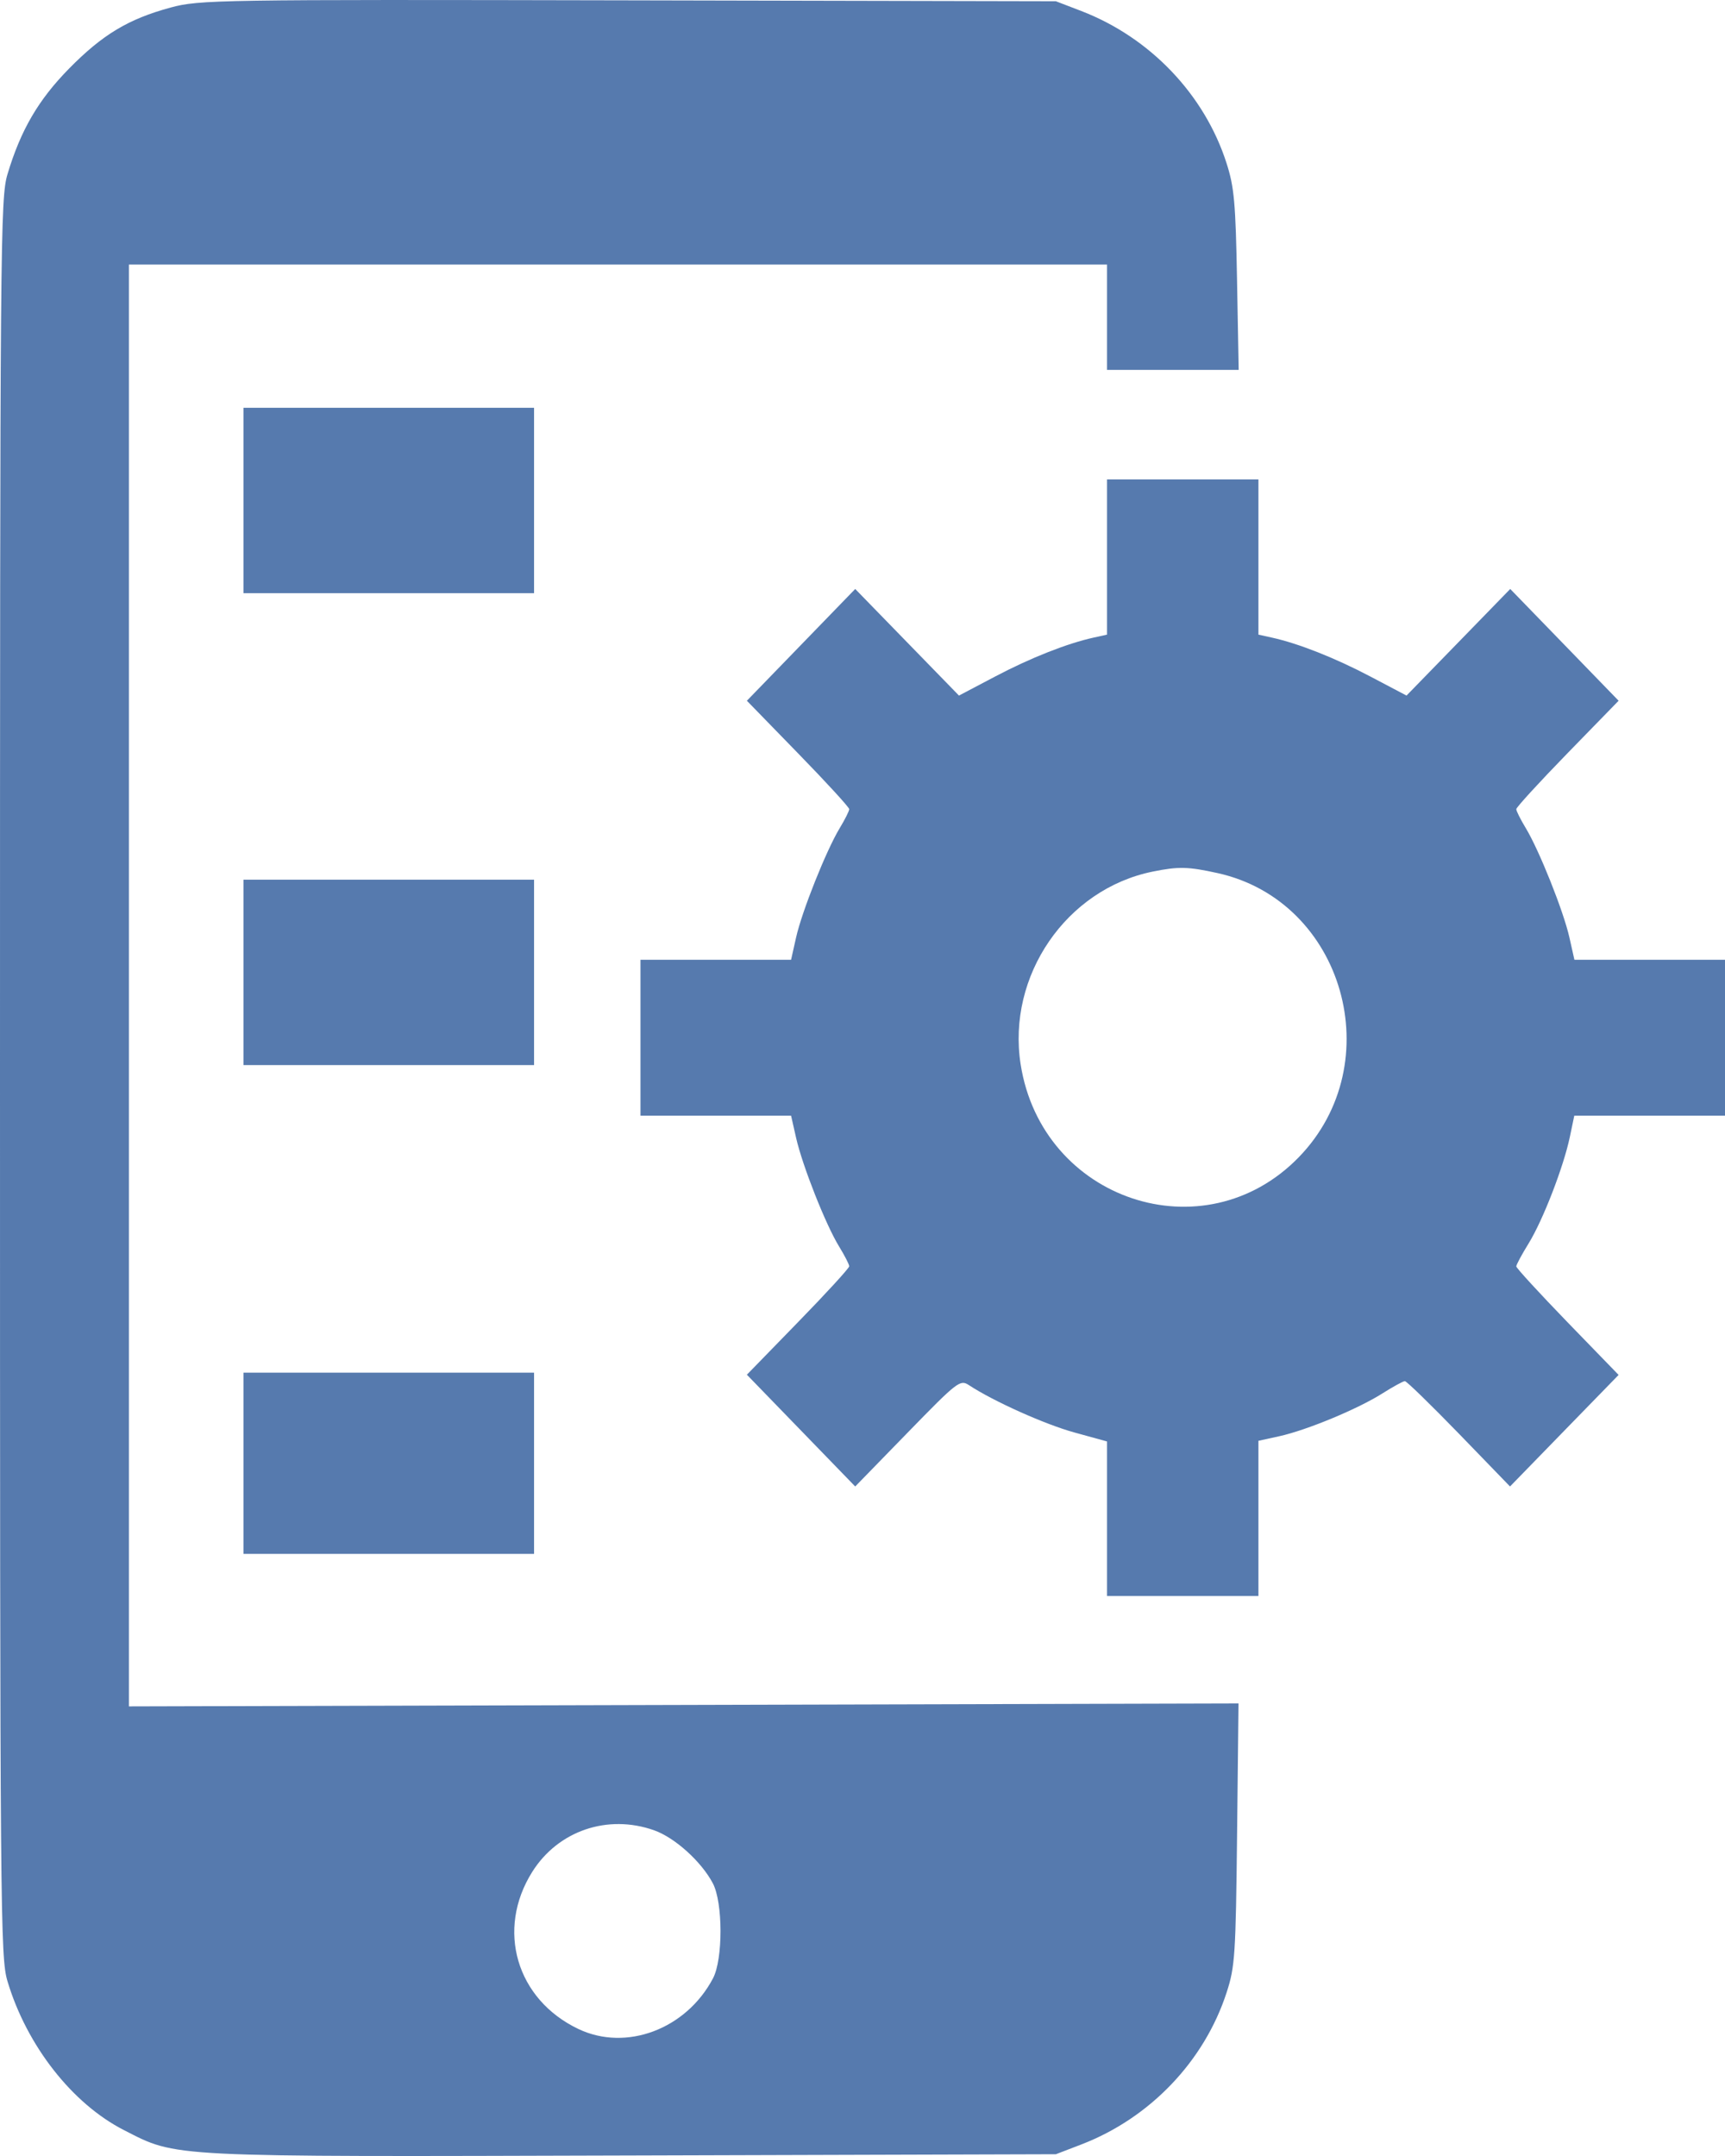 <svg width="40" height="50" viewBox="0 0 40 50" fill="none" xmlns="http://www.w3.org/2000/svg">
<path fill-rule="evenodd" clip-rule="evenodd" d="M3.956 0.175C2.977 0.441 2.379 0.8 1.603 1.589C0.89 2.314 0.481 3.015 0.174 4.039C0.008 4.595 0 5.506 0 24.994C0 44.483 0.008 45.393 0.174 45.949C0.621 47.441 1.675 48.788 2.875 49.4C4.119 50.035 3.804 50.02 14.662 49.988L24.484 49.959L25.075 49.732C26.667 49.119 27.926 47.802 28.444 46.206C28.637 45.611 28.655 45.342 28.686 42.534L28.719 39.505L15.854 39.539L2.989 39.573V22.854V6.135H14.33H25.67V7.356V8.578H27.197H28.723L28.685 6.501C28.652 4.701 28.62 4.339 28.441 3.783C27.931 2.192 26.669 0.87 25.075 0.256L24.484 0.029L14.567 0.008C5.04 -0.012 4.623 -0.006 3.956 0.175ZM5.646 11.607V13.757H9.015H12.384V11.607V9.457H9.015H5.646V11.607ZM25.67 12.918V14.718L25.362 14.786C24.747 14.921 23.897 15.256 23.076 15.689L22.237 16.131L21.034 14.895L19.831 13.659L18.575 14.955L17.319 16.251L18.505 17.47C19.158 18.14 19.692 18.723 19.692 18.765C19.692 18.808 19.592 19.006 19.471 19.206C19.159 19.722 18.594 21.138 18.459 21.745L18.344 22.258H16.598H14.852V24.066V25.874H16.598H18.344L18.46 26.387C18.607 27.035 19.146 28.4 19.455 28.904C19.585 29.116 19.692 29.324 19.692 29.366C19.692 29.409 19.158 29.992 18.505 30.662L17.319 31.881L18.575 33.177L19.831 34.473L21.043 33.228C22.205 32.034 22.263 31.989 22.468 32.123C23.036 32.497 24.229 33.032 24.911 33.22L25.67 33.429V35.221V37.013H27.426H29.181V35.214V33.414L29.668 33.307C30.305 33.166 31.486 32.676 32.054 32.316C32.302 32.159 32.538 32.03 32.577 32.03C32.616 32.03 33.181 32.58 33.832 33.251L35.015 34.473L36.274 33.179L37.533 31.886L36.346 30.662C35.694 29.988 35.16 29.407 35.16 29.369C35.16 29.331 35.288 29.092 35.446 28.837C35.78 28.294 36.257 27.06 36.403 26.363L36.505 25.874H38.252H40V24.066V22.258H38.254H36.508L36.393 21.745C36.258 21.138 35.693 19.722 35.381 19.206C35.26 19.006 35.16 18.808 35.16 18.765C35.16 18.723 35.694 18.14 36.346 17.47L37.533 16.251L36.277 14.955L35.02 13.659L33.818 14.895L32.615 16.131L31.776 15.689C30.954 15.256 30.105 14.921 29.49 14.786L29.181 14.718V12.918V11.118H27.426H25.67V12.918ZM28.233 20.248C31.16 20.894 32.235 24.655 30.117 26.837C27.924 29.095 24.161 27.839 23.667 24.683C23.346 22.631 24.725 20.619 26.731 20.213C27.33 20.092 27.547 20.097 28.233 20.248ZM5.646 22.551V24.701H9.015H12.384V22.551V20.401H9.015H5.646V22.551ZM5.646 33.935V36.036H9.015H12.384V33.935V31.834H9.015H5.646V33.935ZM15.164 42.445C15.646 42.614 16.264 43.171 16.53 43.677C16.765 44.124 16.767 45.436 16.533 45.88C15.912 47.059 14.522 47.582 13.413 47.055C11.973 46.37 11.498 44.751 12.343 43.409C12.942 42.458 14.086 42.066 15.164 42.445Z" fill="#567AAE"/>
</svg>
